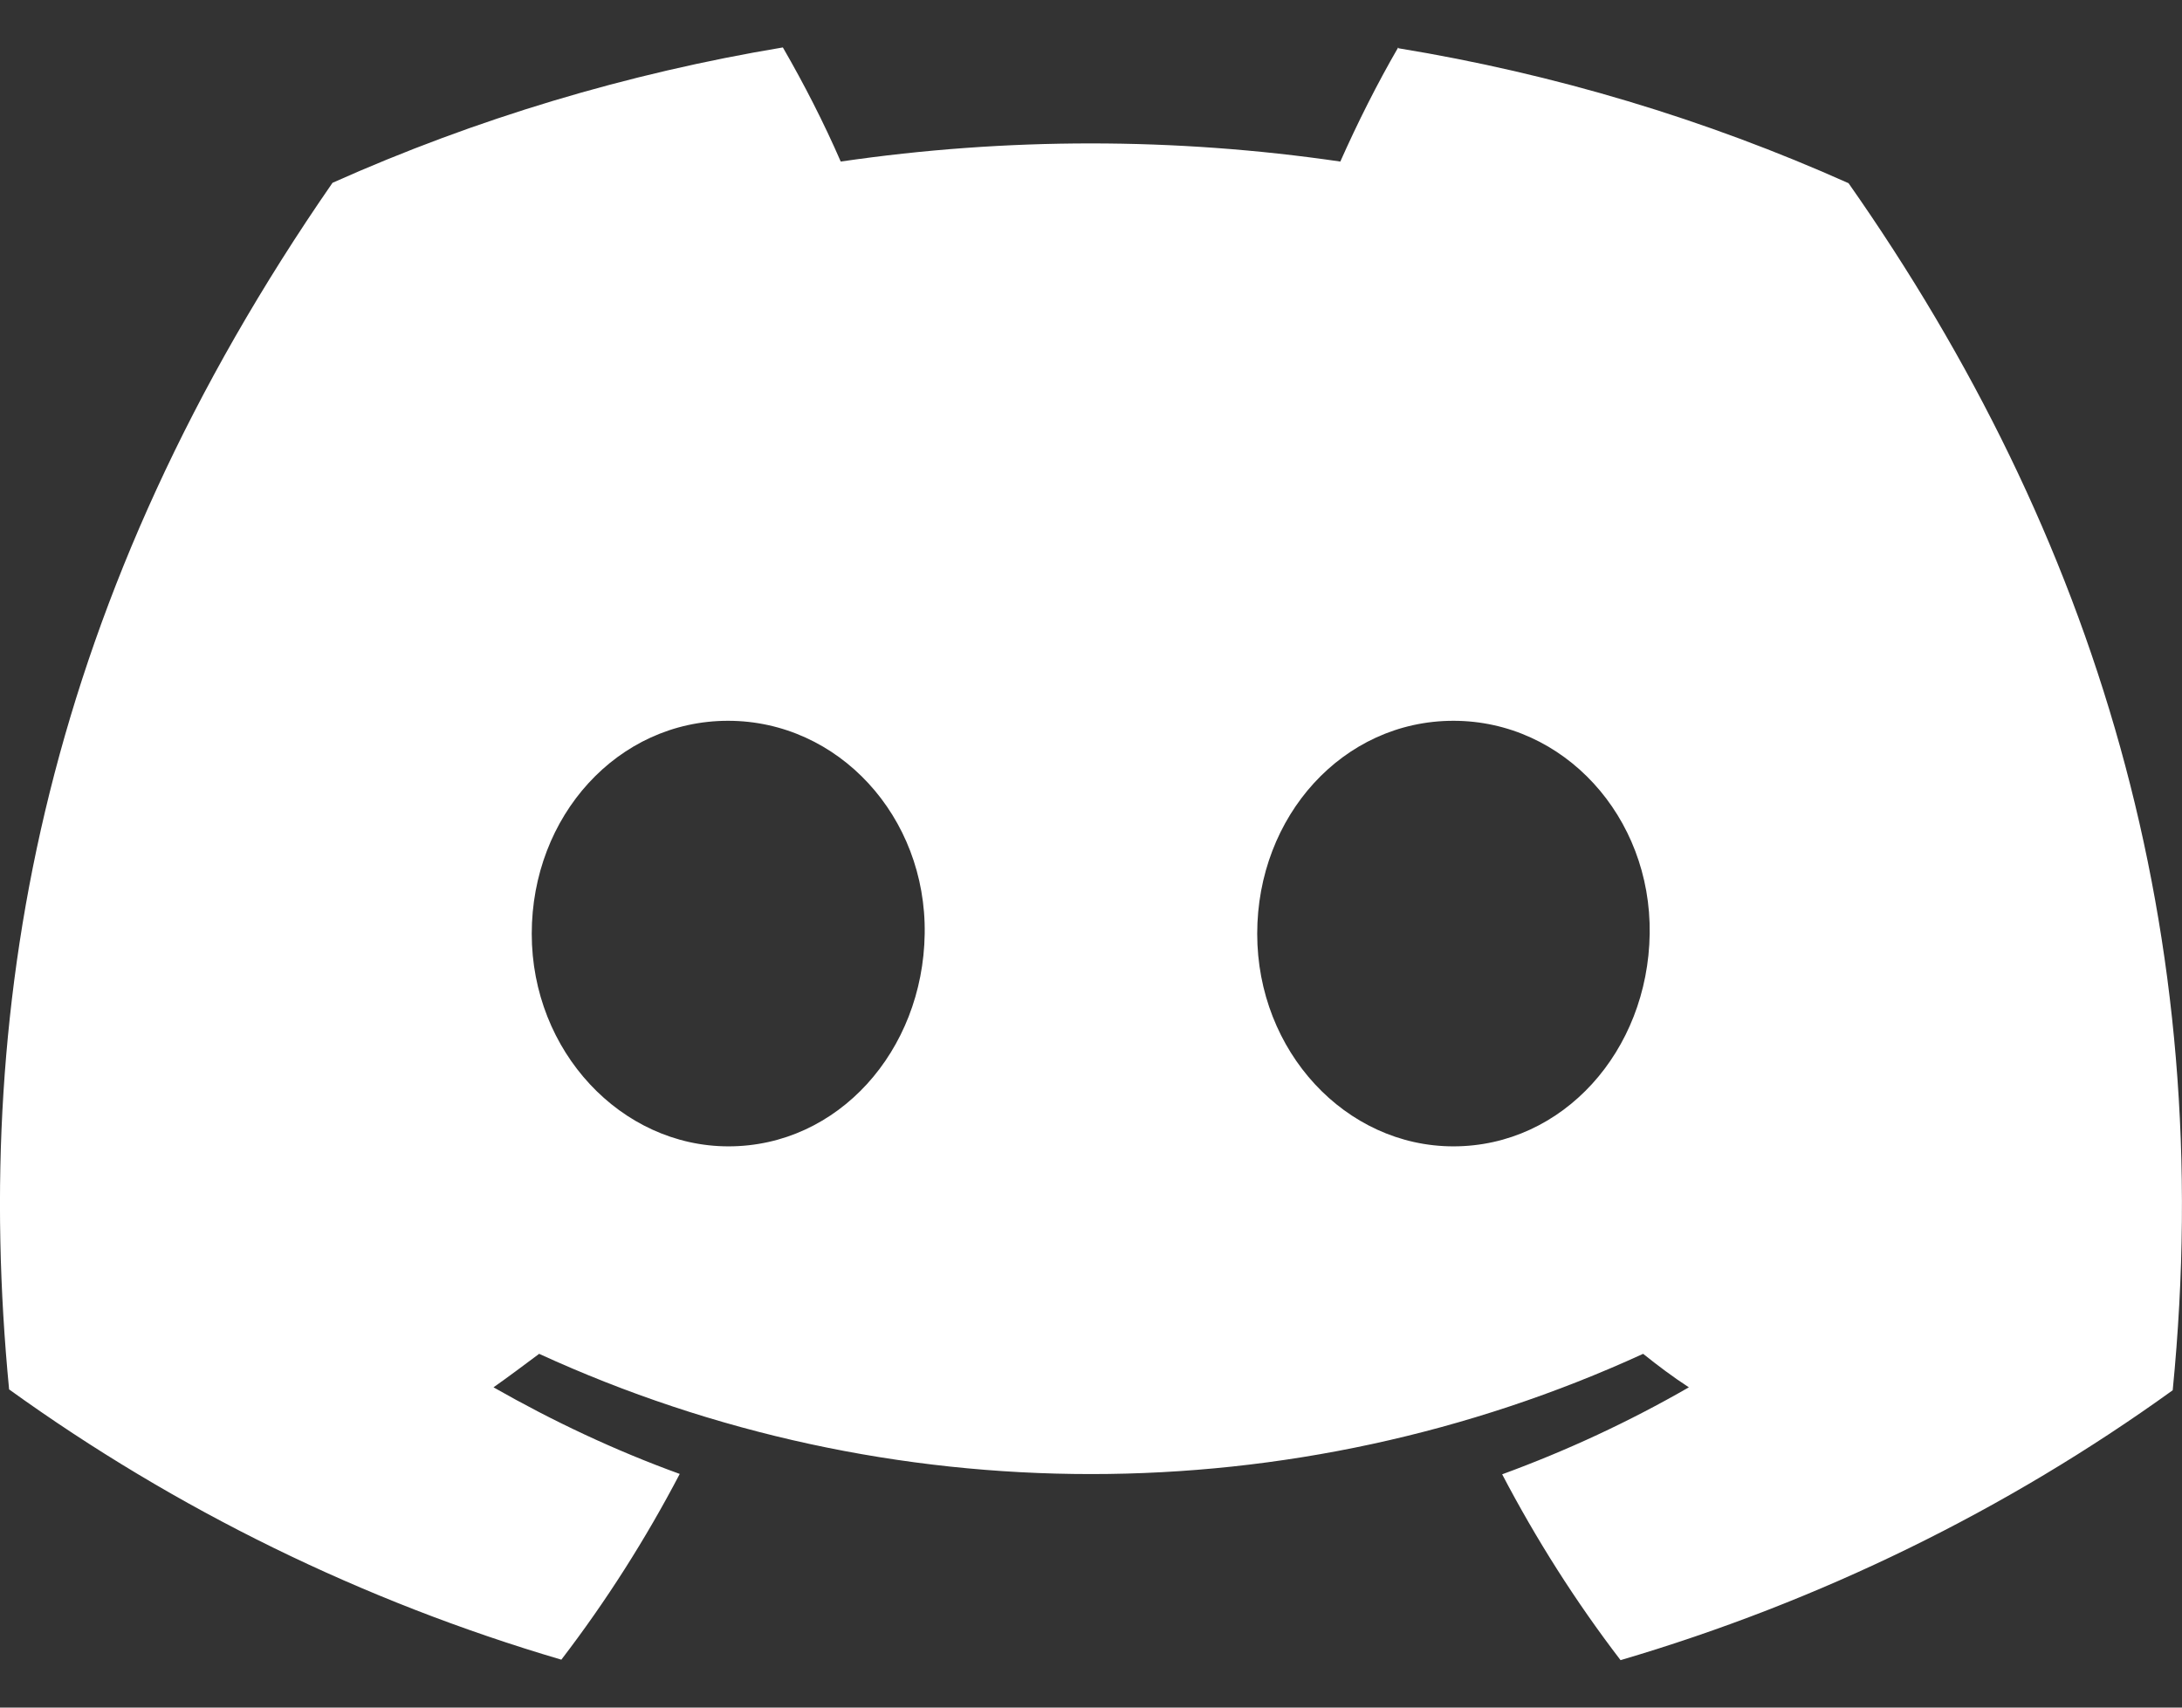 <svg width="23" height="18" viewBox="0 0 23 18" fill="none" xmlns="http://www.w3.org/2000/svg">
<rect x="0" y="0" width="23" height="18" fill="#333333" stroke="none"/>
<path d="M14.738 0.5C14.513 0.889 14.311 1.292 14.128 1.703C12.385 1.448 10.61 1.448 8.862 1.703C8.683 1.292 8.477 0.889 8.252 0.5C6.614 0.773 5.018 1.251 3.505 1.927C0.505 6.261 -0.307 10.483 0.096 14.646C1.853 15.912 3.821 16.878 5.917 17.495C6.39 16.878 6.807 16.221 7.165 15.537C6.486 15.291 5.83 14.982 5.202 14.624C5.367 14.508 5.527 14.387 5.683 14.271C9.367 15.961 13.632 15.961 17.32 14.271C17.476 14.396 17.637 14.517 17.802 14.624C17.173 14.986 16.517 15.291 15.834 15.541C16.192 16.225 16.609 16.883 17.082 17.5C19.178 16.883 21.146 15.921 22.902 14.655C23.379 9.825 22.086 5.639 19.485 1.931C17.976 1.256 16.38 0.777 14.742 0.509L14.738 0.5ZM7.679 12.084C6.546 12.084 5.605 11.082 5.605 9.843C5.605 8.604 6.509 7.598 7.674 7.598C8.839 7.598 9.766 8.609 9.747 9.843C9.729 11.078 8.834 12.084 7.679 12.084ZM15.32 12.084C14.183 12.084 13.252 11.082 13.252 9.843C13.252 8.604 14.155 7.598 15.32 7.598C16.485 7.598 17.407 8.609 17.389 9.843C17.371 11.078 16.476 12.084 15.32 12.084Z" fill="white"/>
</svg>
